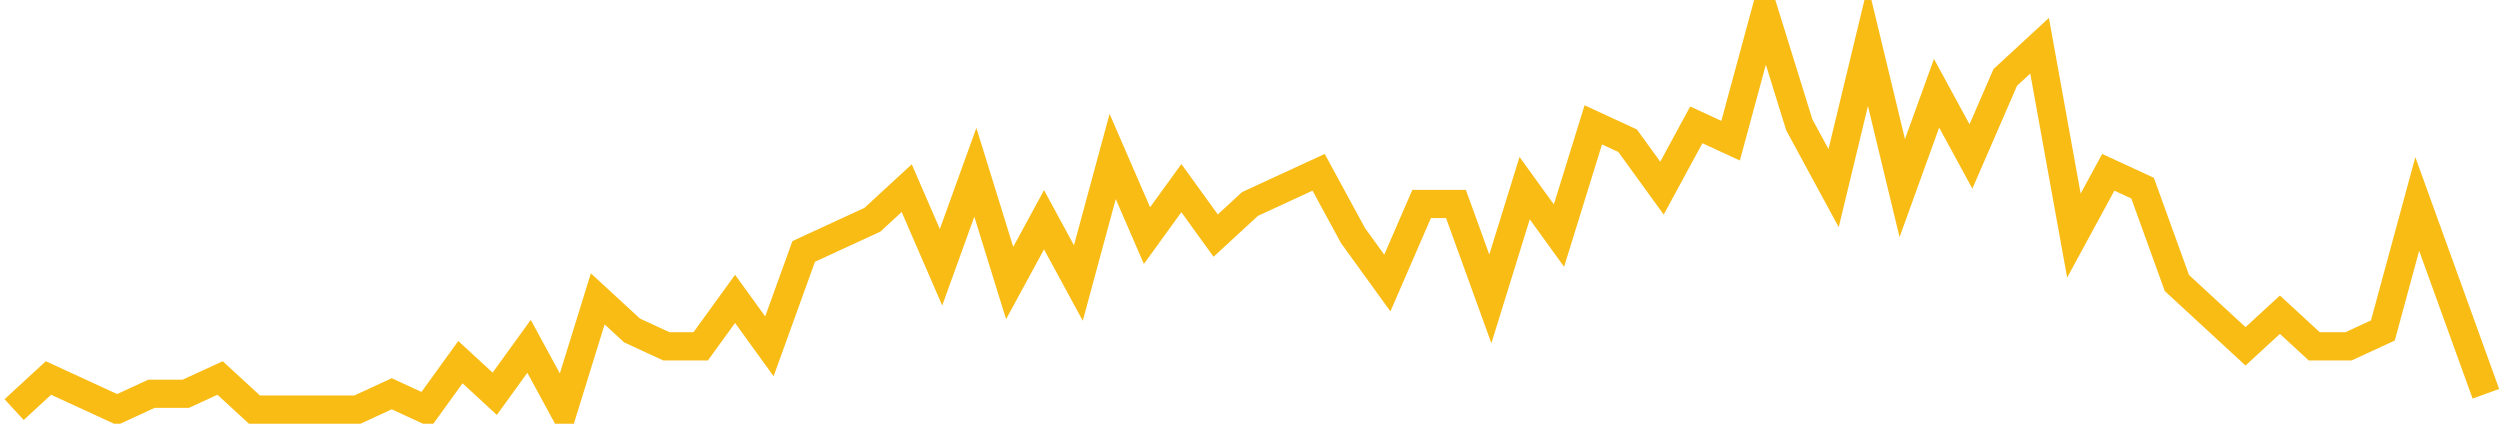 <?xml version="1.0" encoding="UTF-8"?>
<svg xmlns="http://www.w3.org/2000/svg" xmlns:xlink="http://www.w3.org/1999/xlink" width="177pt" height="30pt" viewBox="0 0 177 30" version="1.1">
<g id="surface8286471">
<path style="fill:none;stroke-width:2;stroke-linecap:butt;stroke-linejoin:miter;stroke:rgb(97.647%,73.725%,8.235%);stroke-opacity:1;stroke-miterlimit:10;" d="M 1 29 L 3.43 26.762 L 5.859 27.879 L 8.293 29 L 10.723 27.879 L 13.152 27.879 L 15.582 26.762 L 18.016 29 L 25.305 29 L 27.734 27.879 L 30.168 29 L 32.598 25.641 L 35.027 27.879 L 37.457 24.52 L 39.891 29 L 42.32 21.16 L 44.75 23.398 L 47.18 24.52 L 49.609 24.52 L 52.043 21.16 L 54.473 24.52 L 56.902 17.801 L 59.332 16.68 L 61.766 15.559 L 64.195 13.32 L 66.625 18.922 L 69.055 12.199 L 71.484 20.039 L 73.918 15.559 L 76.348 20.039 L 78.777 11.078 L 81.207 16.68 L 83.641 13.32 L 86.07 16.68 L 88.5 14.441 L 93.359 12.199 L 95.793 16.68 L 98.223 20.039 L 100.652 14.441 L 103.082 14.441 L 105.516 21.16 L 107.945 13.32 L 110.375 16.68 L 112.805 8.84 L 115.234 9.961 L 117.668 13.32 L 120.098 8.84 L 122.527 9.961 L 124.957 1 L 127.391 8.84 L 129.82 13.32 L 132.25 3.238 L 134.68 13.32 L 137.109 6.602 L 139.543 11.078 L 141.973 5.48 L 144.402 3.238 L 146.832 16.68 L 149.266 12.199 L 151.695 13.32 L 154.125 20.039 L 156.555 22.281 L 158.984 24.52 L 161.418 22.281 L 163.848 24.52 L 166.277 24.52 L 168.707 23.398 L 171.141 14.441 L 176 27.879 "/>
</g>
</svg>
